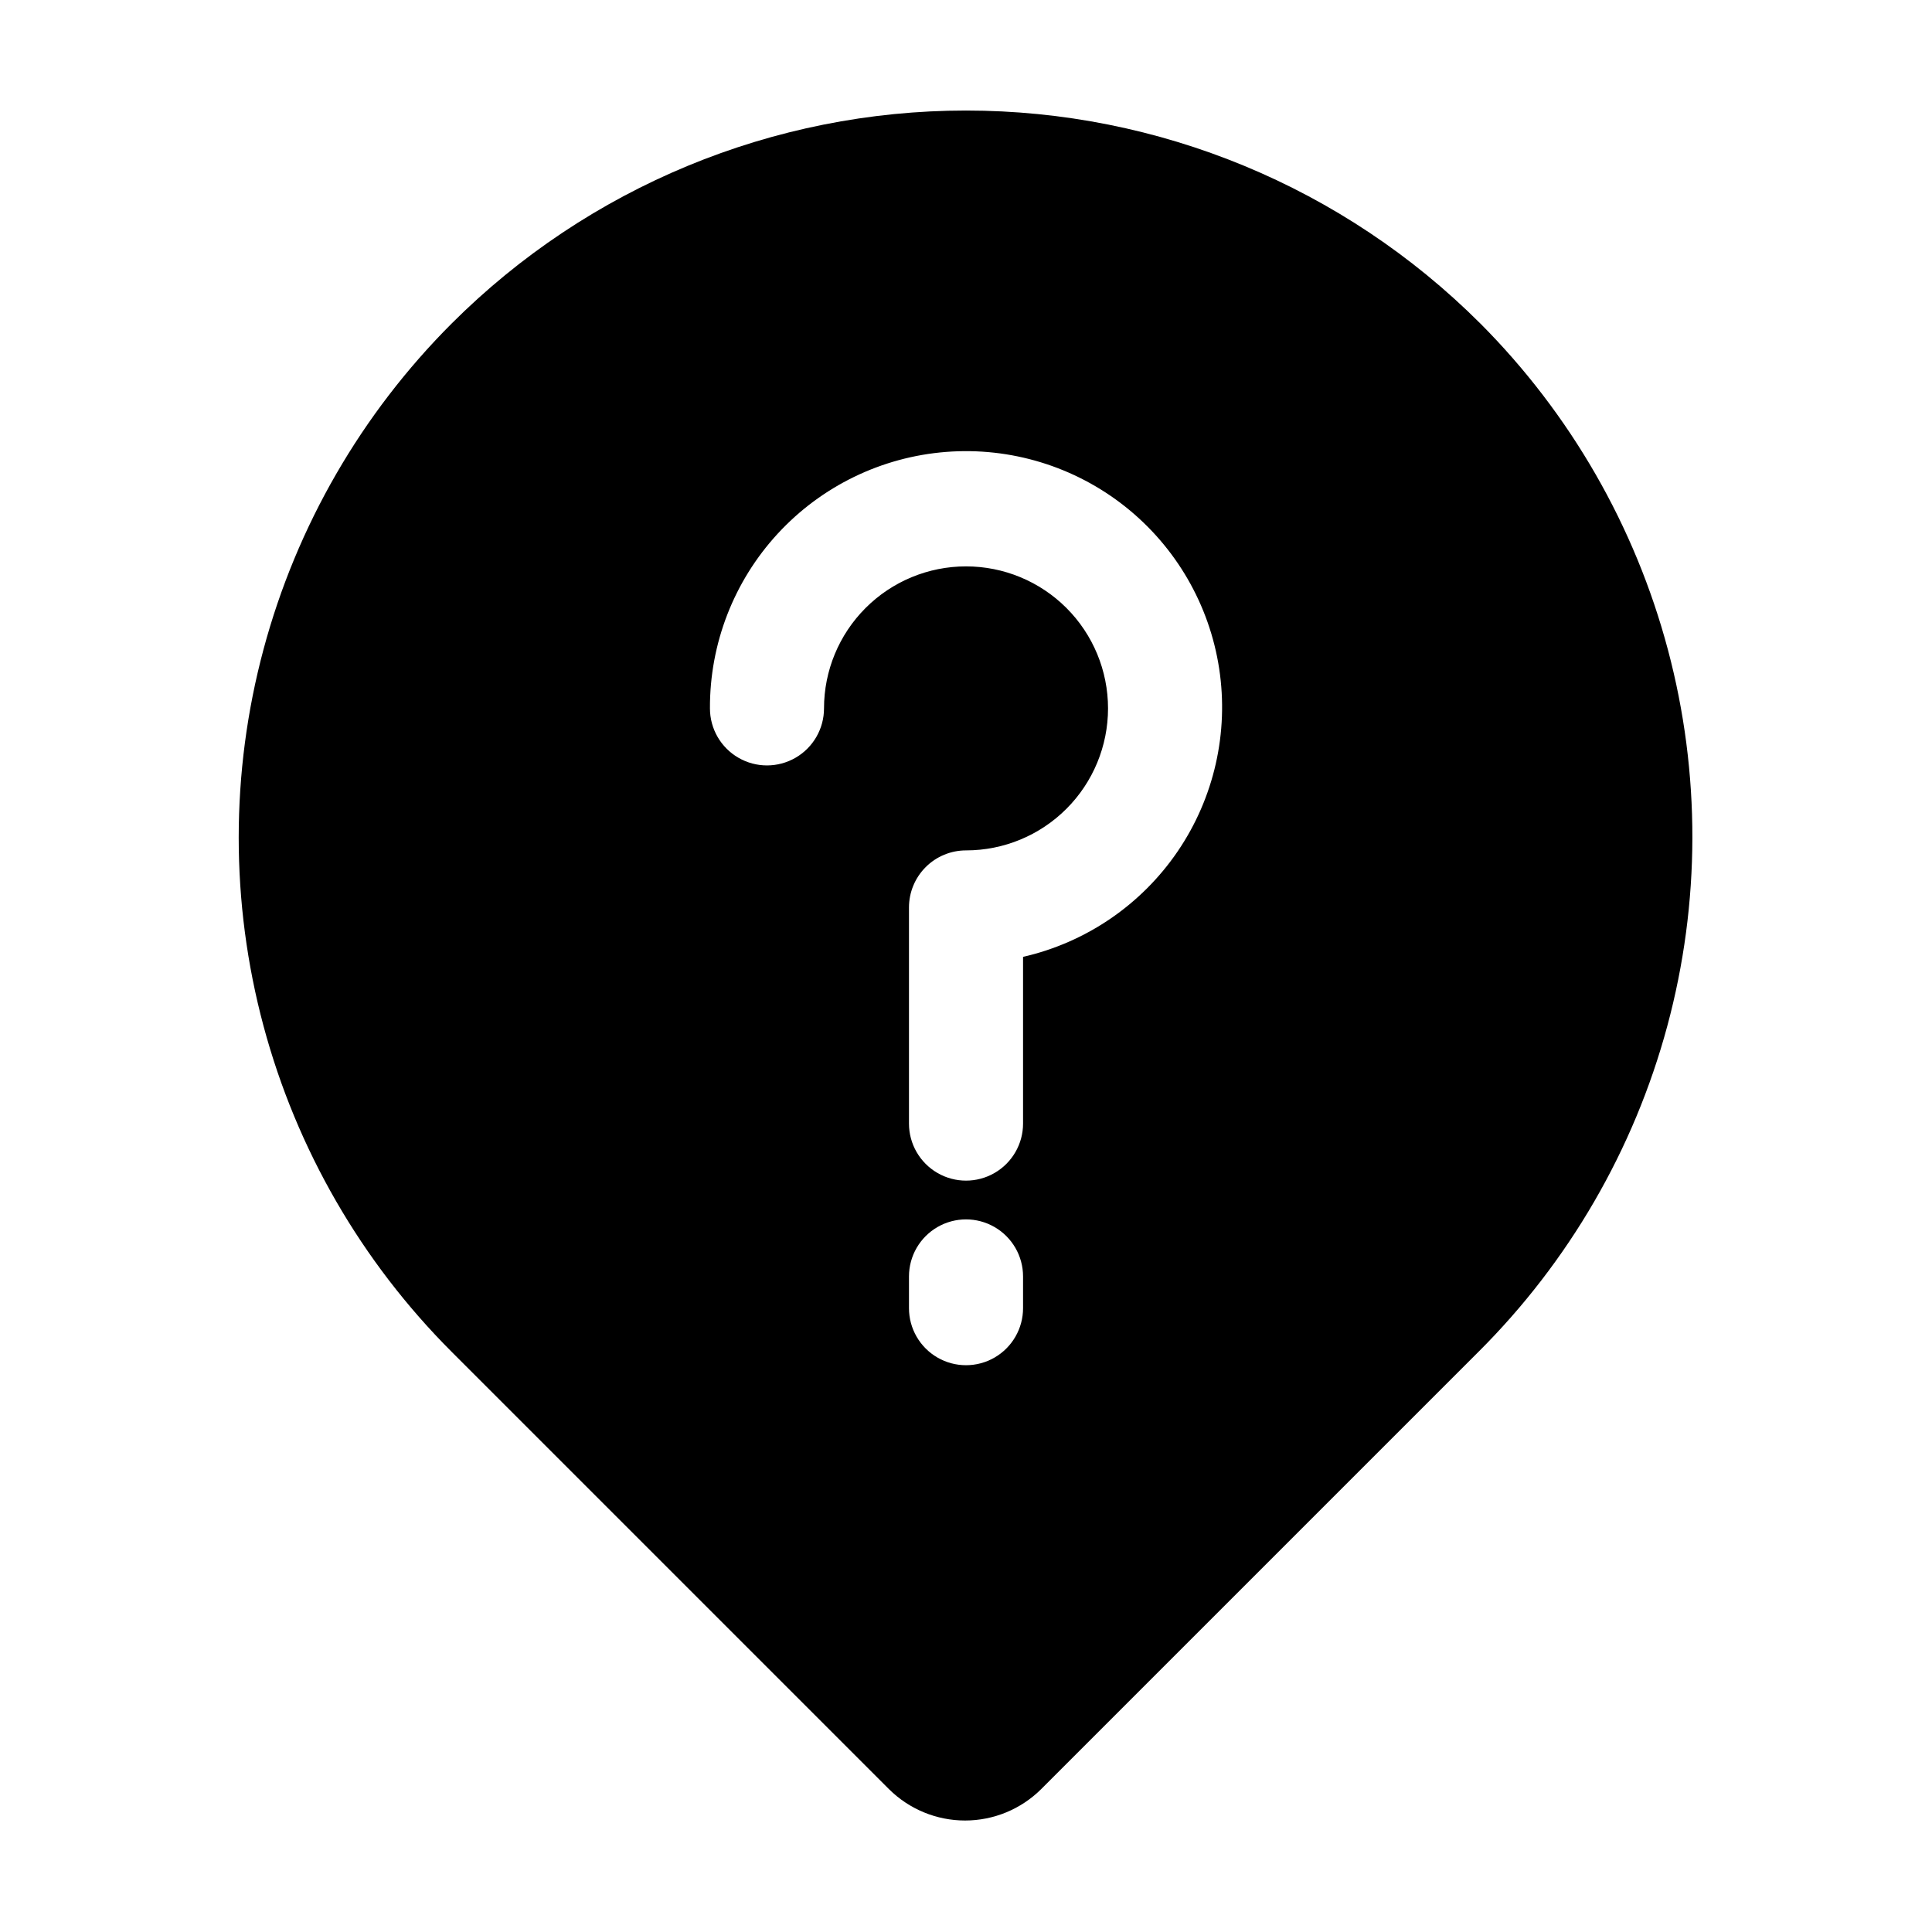 <?xml version="1.0" encoding="UTF-8"?>
<!-- Uploaded to: SVG Repo, www.svgrepo.com, Generator: SVG Repo Mixer Tools -->
<svg fill="#000000" width="800px" height="800px" version="1.1" viewBox="144 144 512 512" xmlns="http://www.w3.org/2000/svg">
 <path d="m536.28 229.71c-36.152-36.125-85.172-56.418-136.28-56.418-51.109 0-100.13 20.293-136.28 56.418-23.926 23.922-41.133 53.719-49.891 86.398-8.758 32.676-8.758 67.086 0 99.766s25.965 62.477 49.891 86.398l115.88 115.88c5.359 5.316 12.605 8.301 20.152 8.301 7.551 0 14.793-2.984 20.152-8.301l115.88-115.88c23.973-23.879 41.234-53.645 50.051-86.305 8.82-32.664 8.883-67.074 0.184-99.77-8.695-32.695-25.848-62.523-49.73-86.488zm-121.16 260.97c0 5.402-2.883 10.391-7.559 13.09-4.676 2.699-10.438 2.699-15.113 0-4.676-2.699-7.559-7.688-7.559-13.09v-8.414c0-5.398 2.883-10.387 7.559-13.09 4.676-2.699 10.438-2.699 15.113 0 4.676 2.703 7.559 7.691 7.559 13.09zm0-92.953v44.035c0 5.398-2.883 10.387-7.559 13.09-4.676 2.699-10.438 2.699-15.113 0-4.676-2.703-7.559-7.691-7.559-13.09v-56.883-0.402c0-4.008 1.594-7.852 4.43-10.688 2.832-2.832 6.676-4.426 10.688-4.426 9.98 0 19.551-3.965 26.609-11.023s11.023-16.629 11.023-26.613c0-9.98-3.965-19.551-11.023-26.609s-16.629-11.023-26.609-11.023c-9.984 0-19.555 3.965-26.613 11.023-7.059 7.059-11.023 16.629-11.023 26.609 0 5.402-2.879 10.391-7.555 13.09-4.68 2.703-10.441 2.703-15.117 0-4.676-2.699-7.555-7.688-7.555-13.09-0.078-17.137 6.328-33.668 17.938-46.277 11.605-12.605 27.555-20.355 44.641-21.688 17.086-1.336 34.043 3.844 47.469 14.496 13.422 10.656 22.32 25.992 24.902 42.934 2.582 16.941-1.34 34.234-10.98 48.402-9.641 14.168-24.285 24.164-40.992 27.984z"/>
</svg>